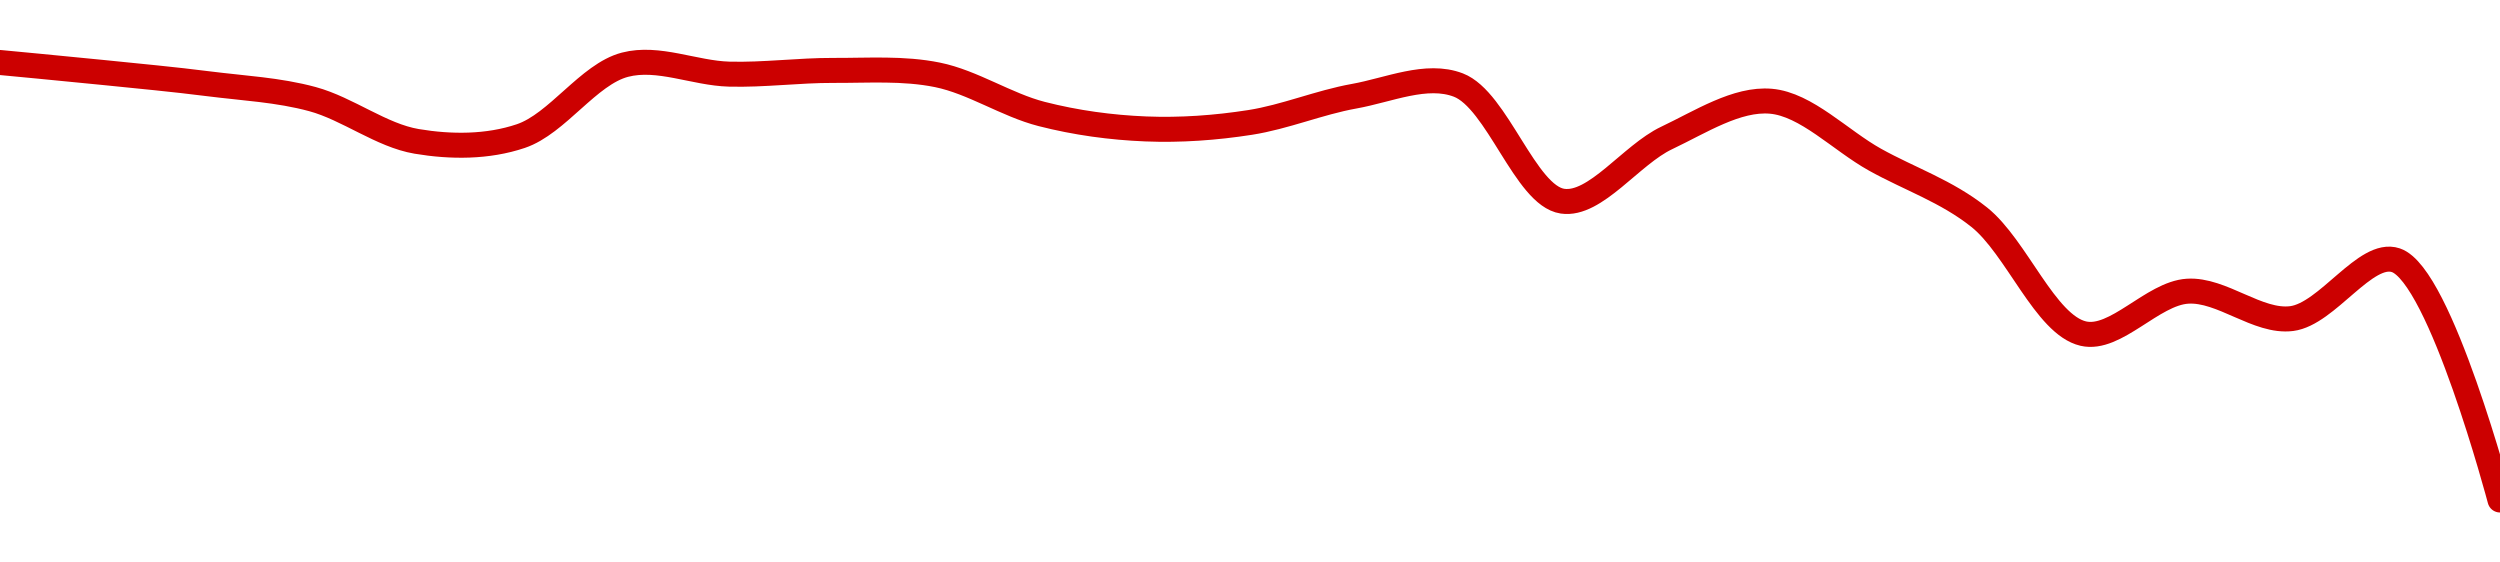 <!-- series1d: [0.31548,0.314895,0.314247,0.313356,0.310906,0.311213,0.315352,0.314805,0.315021,0.314762,0.312494,0.311627,0.312003,0.313525,0.314173,0.307438,0.311104,0.313234,0.309845,0.306511,0.299757,0.302217,0.300629,0.304013,0.290108] -->

<svg width="200" height="45" viewBox="0 0 200 45" xmlns="http://www.w3.org/2000/svg">
  <defs>
    <linearGradient id="grad-area" x1="0" y1="0" x2="0" y2="1">
      <stop offset="0%" stop-color="rgba(255,82,82,.2)" />
      <stop offset="100%" stop-color="rgba(0,0,0,0)" />
    </linearGradient>
  </defs>

  <path d="M0,5C0,5,5.556,5.524,8.333,5.807C11.112,6.091,13.892,6.348,16.667,6.701C19.448,7.055,22.266,7.186,25,7.93C27.825,8.699,30.502,10.832,33.333,11.31C36.061,11.77,39.009,11.784,41.667,10.886C44.59,9.899,47.079,5.939,50,5.177C52.659,4.483,55.553,5.855,58.333,5.931C61.109,6.007,63.889,5.623,66.667,5.633C69.445,5.643,72.266,5.433,75,5.99C77.824,6.566,80.516,8.397,83.333,9.119C86.073,9.821,88.883,10.203,91.667,10.315C94.439,10.427,97.242,10.226,100,9.796C102.798,9.361,105.538,8.196,108.333,7.697C111.094,7.204,114.115,5.824,116.667,6.803C119.781,7.998,122.028,15.653,125,16.094C127.626,16.483,130.484,12.386,133.333,11.037C136.046,9.752,138.941,7.863,141.667,8.098C144.501,8.343,147.22,11.226,150,12.773C152.775,14.318,155.72,15.291,158.333,17.372C161.328,19.758,163.62,25.985,166.667,26.689C169.251,27.287,172.191,23.478,175,23.296C177.748,23.118,180.624,25.832,183.333,25.487C186.186,25.123,189.252,20.004,191.667,20.818C195.24,22.023,200,40,200,40"
        fill="none"
        stroke="#CC0000"
        stroke-width="2"
        stroke-linejoin="round"
        stroke-linecap="round"
        />
</svg>